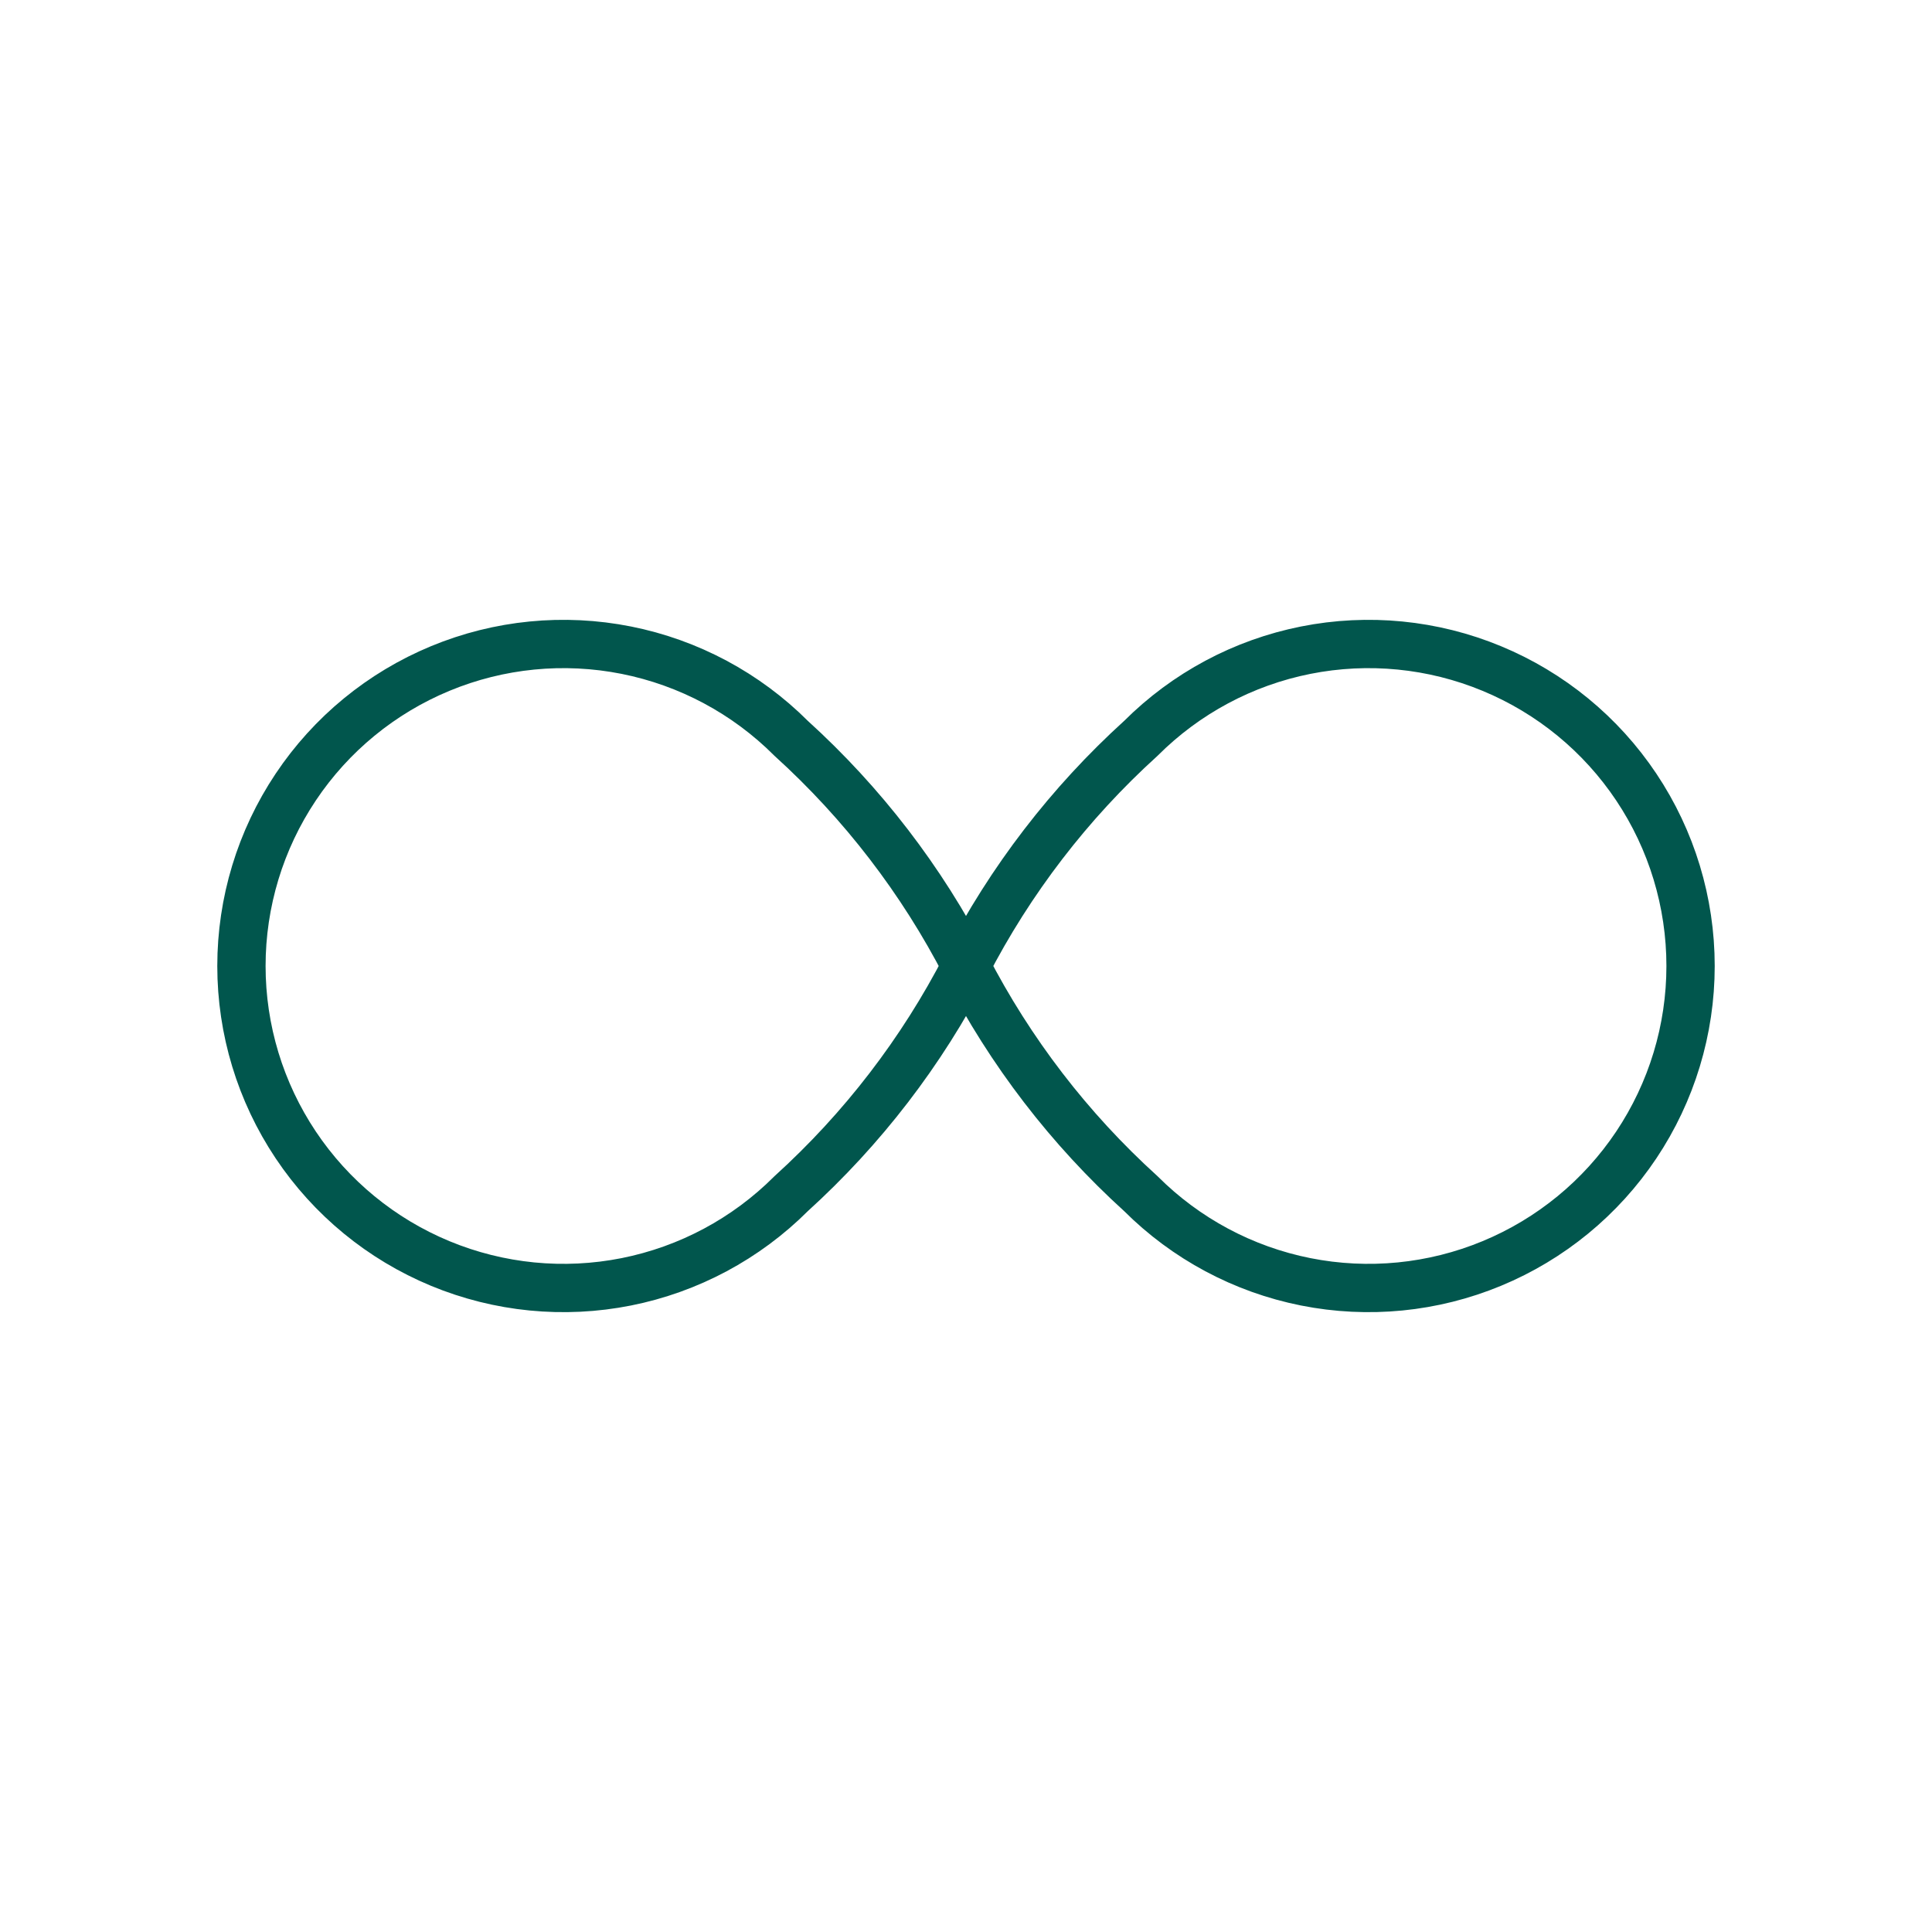 <?xml version="1.0" encoding="UTF-8"?>
<svg xmlns="http://www.w3.org/2000/svg" width="60" height="60" viewBox="0 0 60 60" fill="none">
  <g clip-path="url(#clip0_403_162)">
    <path d="M30 30C28.628 32.663 26.789 35.058 24.57 37.07C23.172 38.469 21.39 39.422 19.45 39.808C17.51 40.194 15.499 39.996 13.672 39.239C11.845 38.482 10.283 37.201 9.184 35.556C8.085 33.911 7.498 31.978 7.498 30C7.498 28.022 8.085 26.088 9.184 24.444C10.283 22.799 11.845 21.518 13.672 20.761C15.499 20.004 17.51 19.806 19.45 20.192C21.39 20.578 23.172 21.531 24.57 22.93C26.789 24.942 28.628 27.337 30 30ZM30 30C31.372 27.337 33.211 24.942 35.43 22.93C36.829 21.531 38.61 20.578 40.55 20.192C42.49 19.806 44.501 20.004 46.328 20.761C48.156 21.518 49.718 22.799 50.817 24.444C51.916 26.088 52.502 28.022 52.502 30C52.502 31.978 51.916 33.911 50.817 35.556C49.718 37.201 48.156 38.482 46.328 39.239C44.501 39.996 42.49 40.194 40.55 39.808C38.61 39.422 36.829 38.469 35.43 37.07C33.211 35.058 31.372 32.663 30 30Z" stroke="#01564D" stroke-width="1.5" stroke-linecap="round" stroke-linejoin="round"></path>
  </g>
  <defs>
    <clipPath id="clip0_403_162">
      <rect width="60" height="60" fill="white"></rect>
    </clipPath>
  </defs>
</svg>
